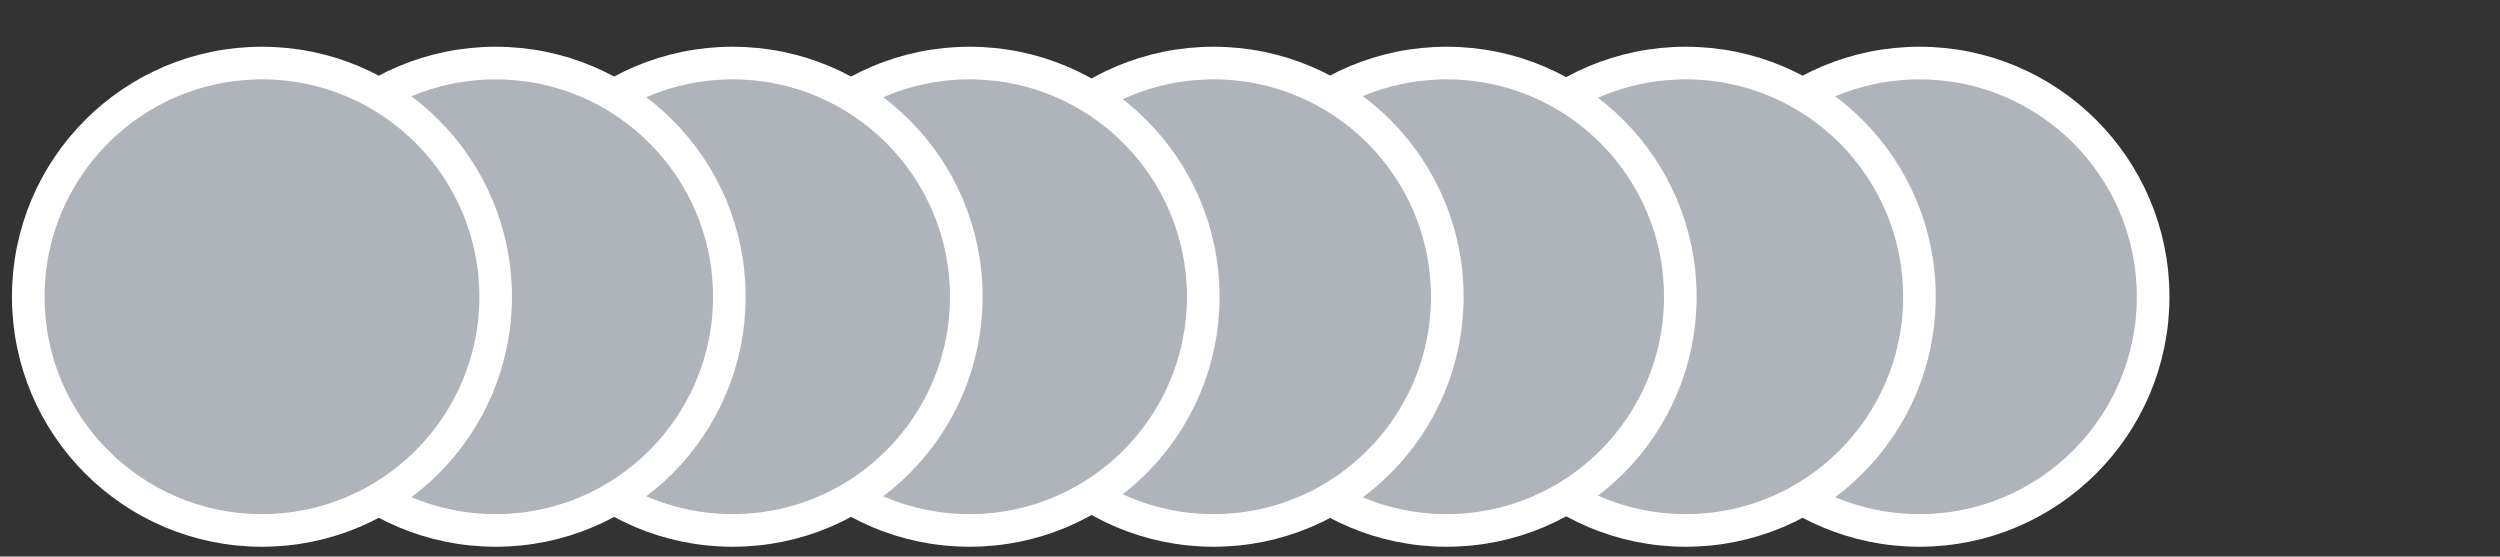 <?xml version="1.0" encoding="utf-8"?>
<!-- Generator: Adobe Illustrator 21.0.0, SVG Export Plug-In . SVG Version: 6.00 Build 0)  -->
<svg version="1.1" id="_x38__medallas_plata" xmlns="http://www.w3.org/2000/svg" xmlns:xlink="http://www.w3.org/1999/xlink"
	 x="0px" y="0px" viewBox="0 0 2300 512" style="enable-background:new 0 0 2300 512;" xml:space="preserve">
<rect x="0" y="0" width="2300" height="512" fill="#333333" stroke="none"/>
<style type="text/css">
	.st0{fill:#AFB3BA;stroke:#FFFFFF;stroke-width:30;stroke-miterlimit:10;}
</style>
<circle class="st0" cx="1765.9" cy="273" r="215"/>
<circle class="st0" cx="1550.9" cy="273" r="215"/>
<circle class="st0" cx="1330.9" cy="273" r="215"/>
<circle class="st0" cx="1116.5" cy="273" r="215"/>
<circle class="st0" cx="892" cy="273" r="215"/>
<circle class="st0" cx="674" cy="273" r="215"/>
<circle class="st0" cx="456" cy="273" r="215"/>
<circle class="st0" cx="241" cy="273" r="215"/>
</svg>

